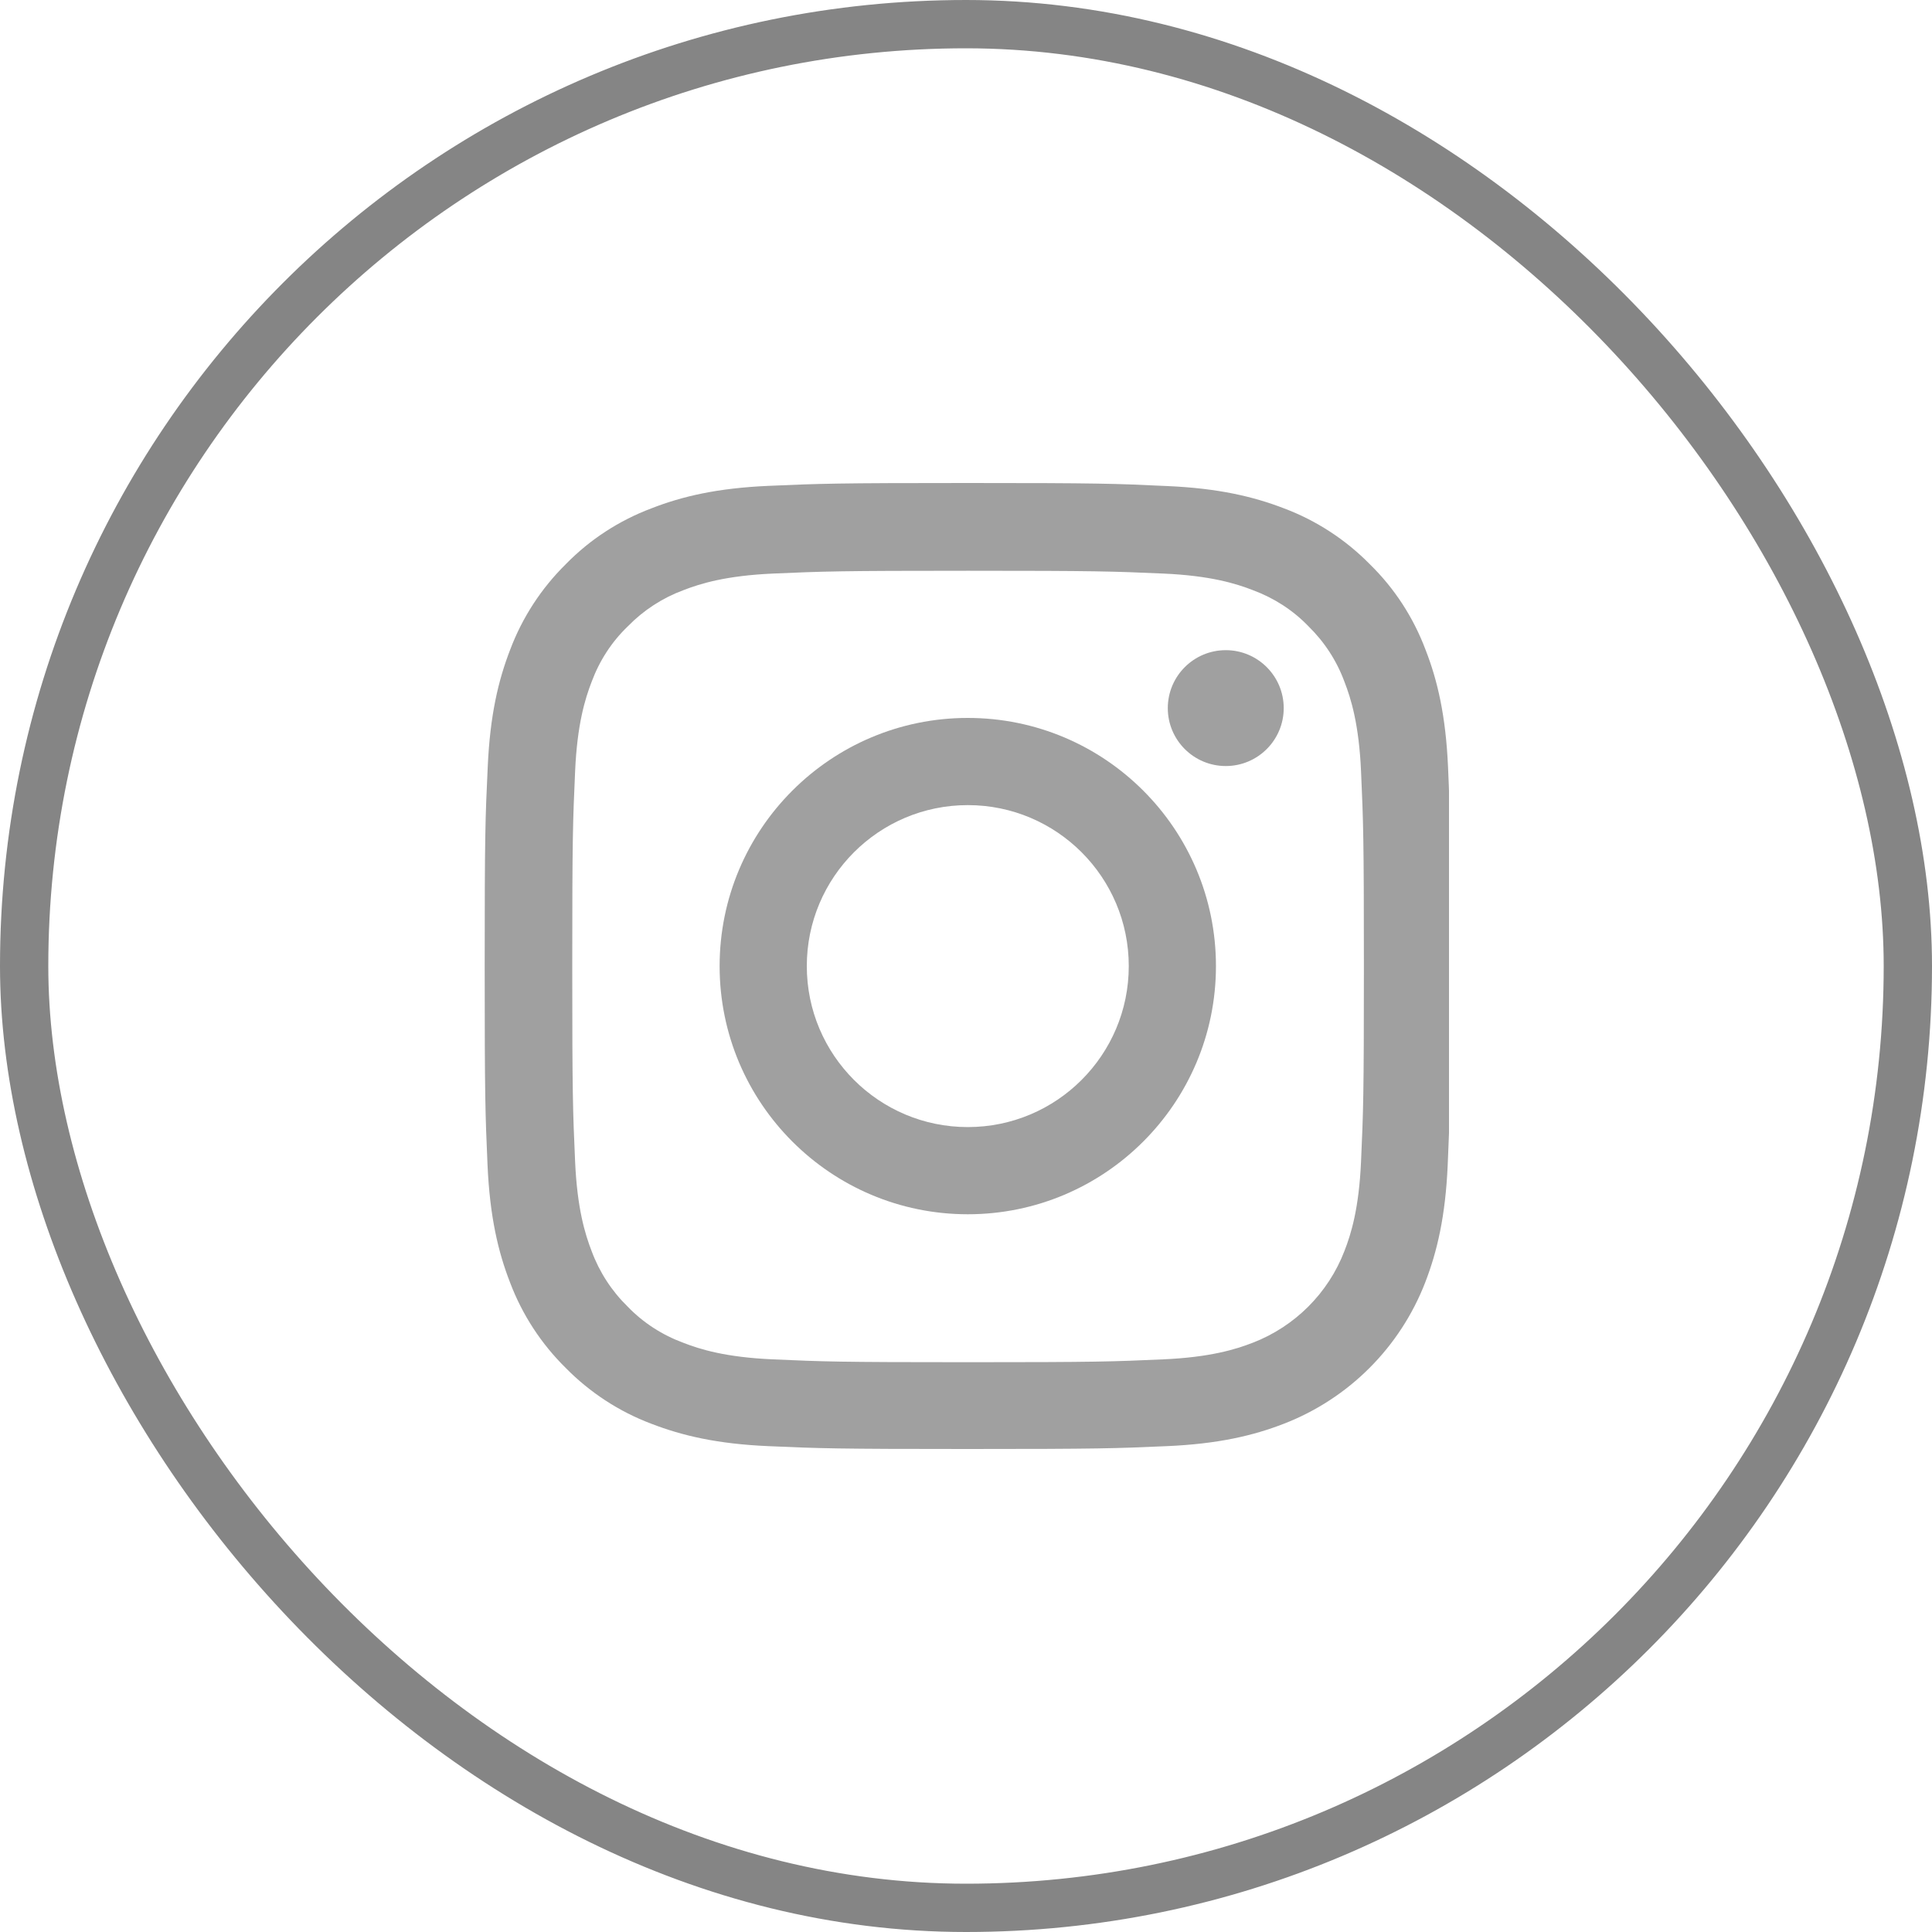 <?xml version="1.0" encoding="UTF-8"?> <svg xmlns="http://www.w3.org/2000/svg" width="40" height="40" viewBox="0 0 40 40" fill="none"> <rect x="0.5" y="0.5" width="39" height="39" rx="19.5" stroke="#858585"></rect> <g clip-path="url(#clip0_179:266)"> <path d="M29.98 15.88C29.933 14.817 29.762 14.087 29.515 13.454C29.262 12.782 28.871 12.18 28.359 11.68C27.859 11.172 27.253 10.777 26.589 10.527C25.952 10.281 25.226 10.109 24.163 10.063C23.092 10.012 22.752 10 20.037 10C17.322 10 16.982 10.012 15.915 10.059C14.852 10.105 14.122 10.277 13.489 10.524C12.817 10.777 12.215 11.168 11.715 11.68C11.207 12.18 10.813 12.786 10.563 13.45C10.316 14.087 10.145 14.813 10.098 15.876C10.047 16.947 10.035 17.287 10.035 20.002C10.035 22.717 10.047 23.057 10.094 24.124C10.141 25.186 10.313 25.917 10.559 26.55C10.813 27.222 11.207 27.824 11.715 28.324C12.215 28.832 12.821 29.227 13.485 29.477C14.122 29.723 14.848 29.895 15.911 29.941C16.978 29.988 17.318 30 20.033 30C22.749 30 23.088 29.988 24.155 29.941C25.218 29.895 25.948 29.723 26.581 29.477C27.925 28.957 28.988 27.894 29.508 26.55C29.754 25.913 29.926 25.186 29.973 24.124C30.02 23.057 30.031 22.717 30.031 20.002C30.031 17.287 30.027 16.947 29.98 15.88ZM28.179 24.046C28.136 25.023 27.972 25.55 27.835 25.901C27.5 26.773 26.808 27.464 25.937 27.8C25.585 27.937 25.054 28.101 24.081 28.144C23.026 28.191 22.709 28.203 20.041 28.203C17.372 28.203 17.052 28.191 16.001 28.144C15.024 28.101 14.497 27.937 14.145 27.8C13.712 27.64 13.317 27.386 12.997 27.054C12.665 26.73 12.411 26.339 12.25 25.905C12.114 25.554 11.95 25.023 11.907 24.05C11.86 22.995 11.848 22.678 11.848 20.01C11.848 17.341 11.86 17.021 11.907 15.97C11.95 14.993 12.114 14.466 12.25 14.114C12.411 13.68 12.665 13.286 13.001 12.965C13.325 12.633 13.716 12.379 14.149 12.219C14.501 12.082 15.032 11.918 16.005 11.875C17.06 11.829 17.377 11.817 20.045 11.817C22.717 11.817 23.034 11.829 24.085 11.875C25.061 11.918 25.589 12.082 25.941 12.219C26.374 12.379 26.769 12.633 27.089 12.965C27.421 13.29 27.675 13.68 27.835 14.114C27.972 14.466 28.136 14.997 28.179 15.97C28.226 17.025 28.238 17.341 28.238 20.01C28.238 22.678 28.226 22.991 28.179 24.046Z" fill="#A0A0A0"></path> <path d="M20.037 14.864C17.201 14.864 14.899 17.165 14.899 20.002C14.899 22.838 17.201 25.14 20.037 25.14C22.874 25.14 25.175 22.838 25.175 20.002C25.175 17.165 22.874 14.864 20.037 14.864ZM20.037 23.335C18.197 23.335 16.704 21.842 16.704 20.002C16.704 18.162 18.197 16.669 20.037 16.669C21.877 16.669 23.37 18.162 23.37 20.002C23.37 21.842 21.877 23.335 20.037 23.335Z" fill="#A0A0A0"></path> <path d="M26.578 14.661C26.578 15.323 26.04 15.86 25.378 15.86C24.716 15.86 24.178 15.323 24.178 14.661C24.178 13.998 24.716 13.461 25.378 13.461C26.04 13.461 26.578 13.998 26.578 14.661Z" fill="#A0A0A0"></path> </g> <defs> <clipPath id="clip0_179:266"> <rect width="20" height="20" fill="white" transform="translate(10 10)"></rect> </clipPath> </defs> </svg> 